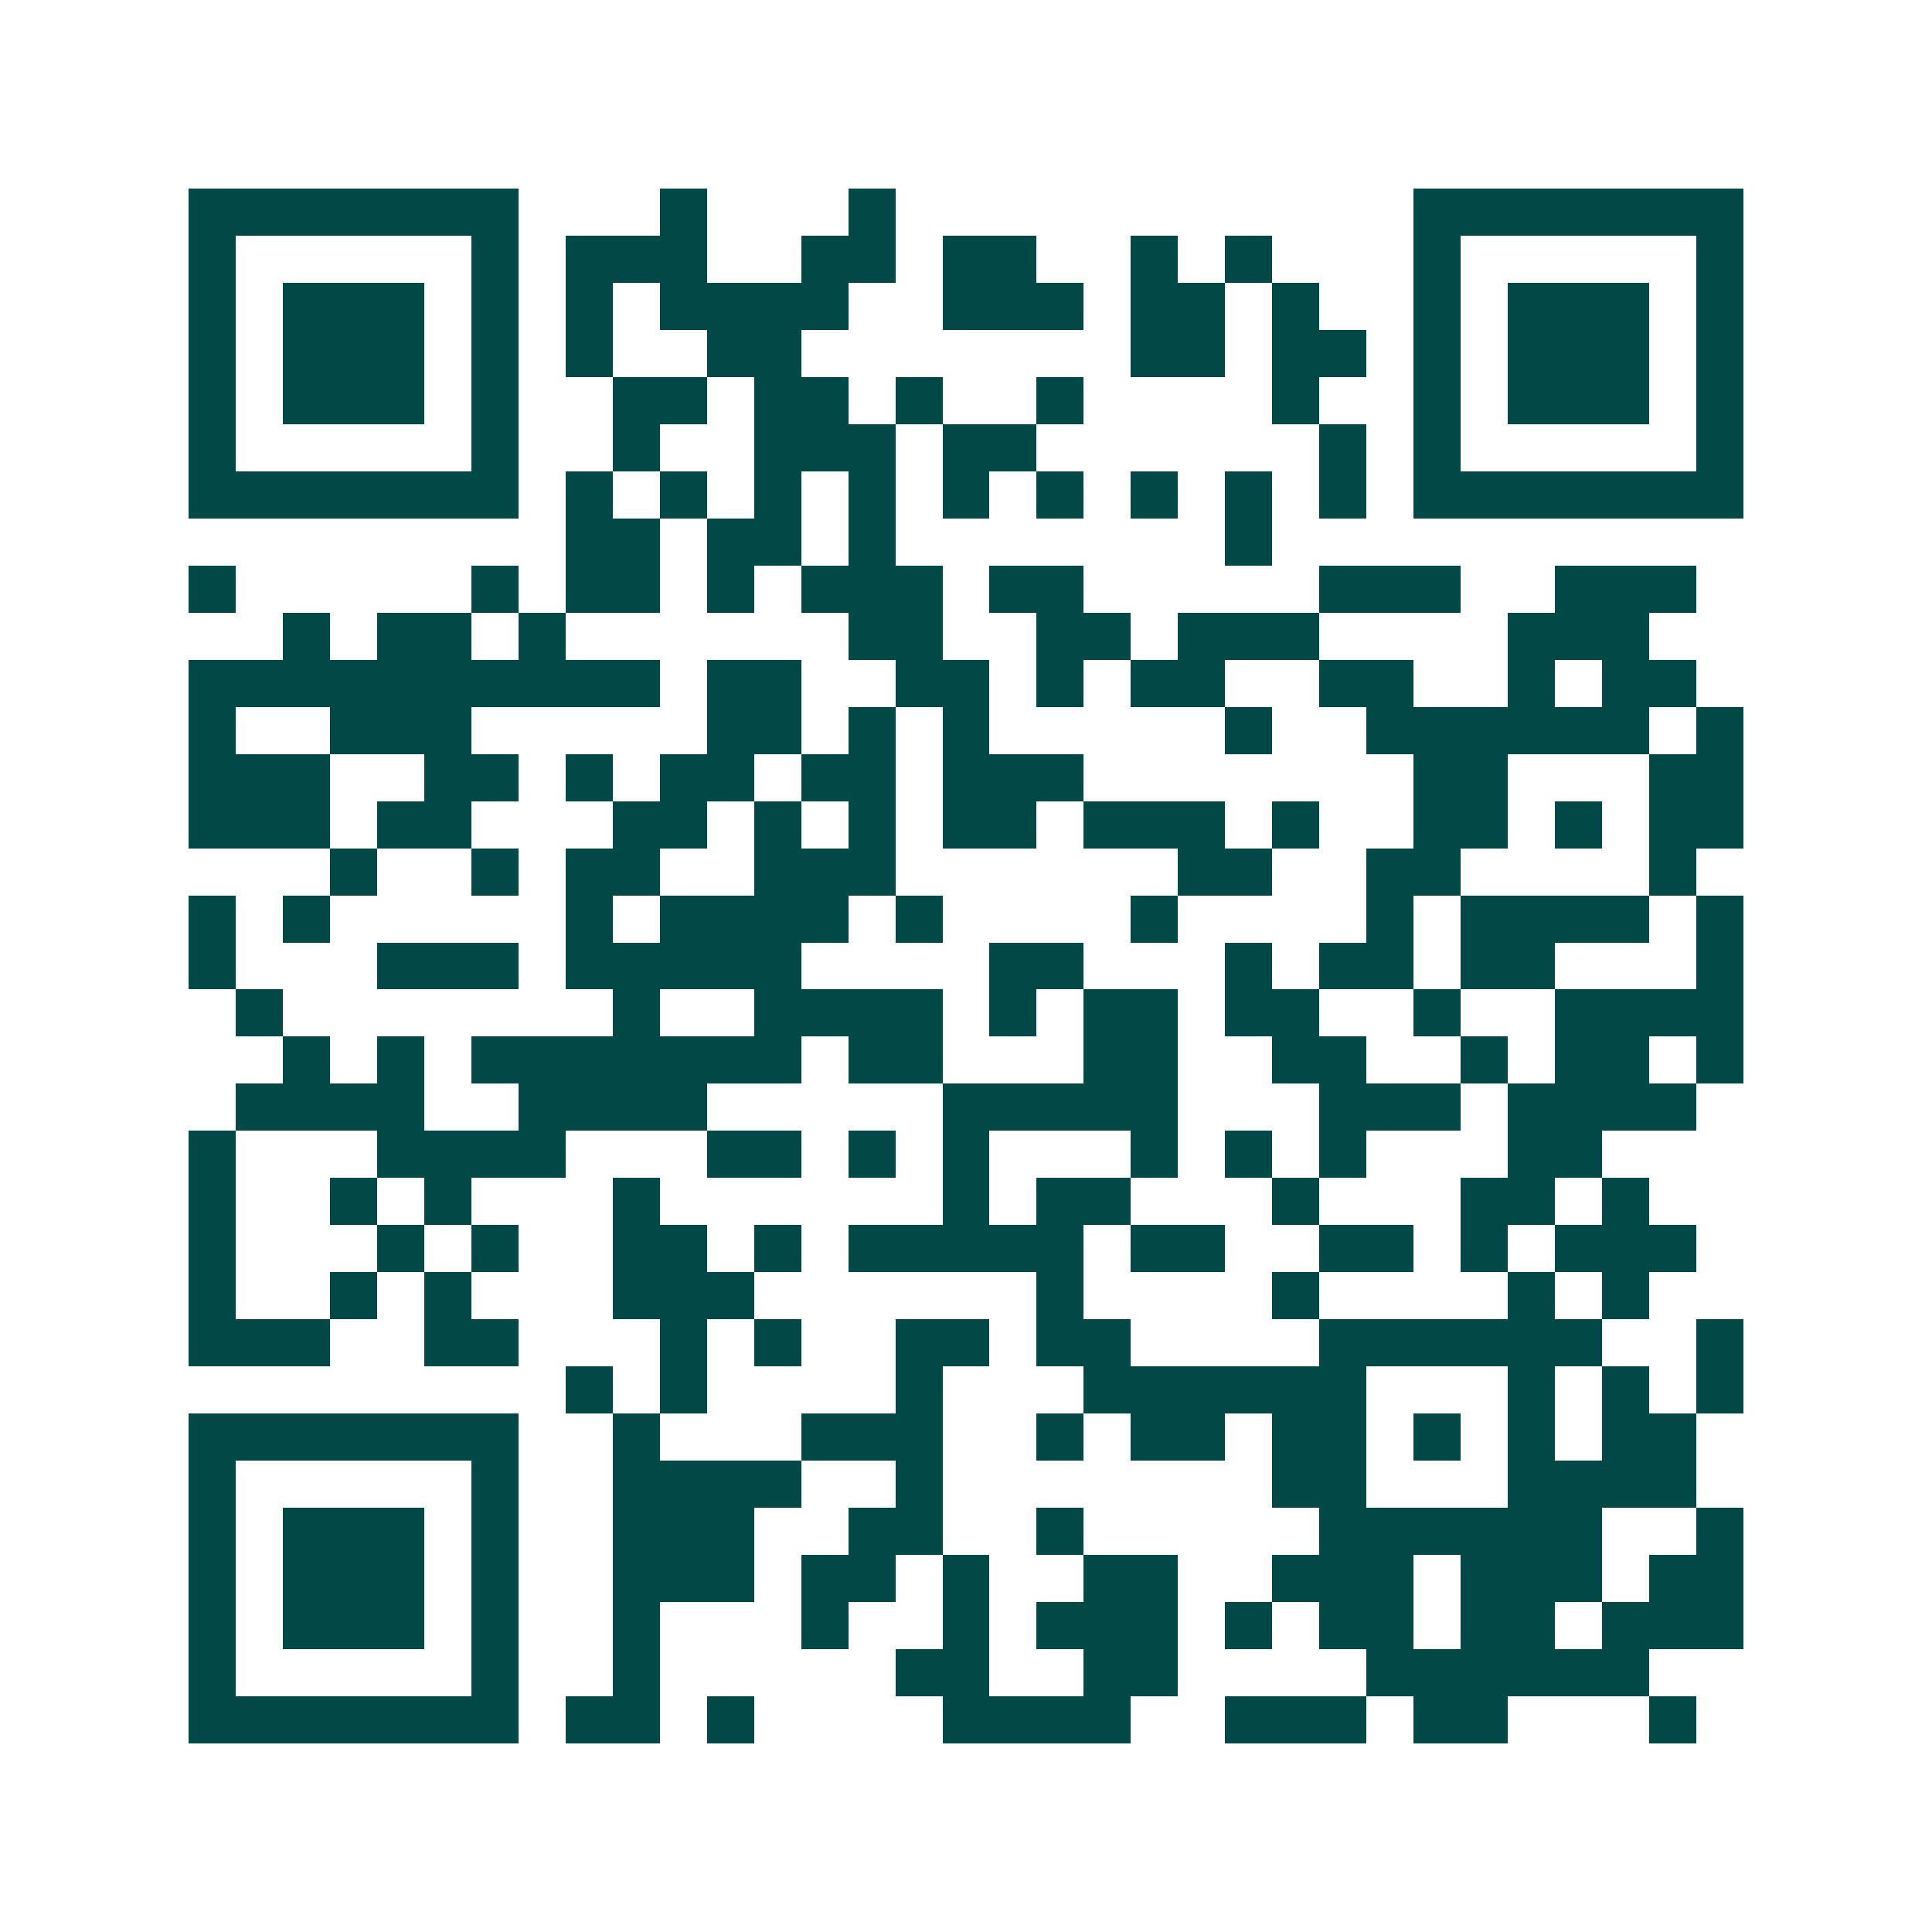 <svg xmlns="http://www.w3.org/2000/svg" width="200" height="200" viewBox="0 0 41 41" shape-rendering="crispEdges"><path fill="#ffffff" d="M0 0h41v41H0z"/><path stroke="#014847" d="M4 4.5h7m3 0h1m3 0h1m11 0h7M4 5.5h1m5 0h1m1 0h3m2 0h2m1 0h2m2 0h1m1 0h1m3 0h1m5 0h1M4 6.5h1m1 0h3m1 0h1m1 0h1m1 0h4m2 0h3m1 0h2m1 0h1m2 0h1m1 0h3m1 0h1M4 7.5h1m1 0h3m1 0h1m1 0h1m2 0h2m7 0h2m1 0h2m1 0h1m1 0h3m1 0h1M4 8.5h1m1 0h3m1 0h1m2 0h2m1 0h2m1 0h1m2 0h1m4 0h1m2 0h1m1 0h3m1 0h1M4 9.5h1m5 0h1m2 0h1m2 0h3m1 0h2m6 0h1m1 0h1m5 0h1M4 10.5h7m1 0h1m1 0h1m1 0h1m1 0h1m1 0h1m1 0h1m1 0h1m1 0h1m1 0h1m1 0h7M12 11.5h2m1 0h2m1 0h1m7 0h1M4 12.5h1m5 0h1m1 0h2m1 0h1m1 0h3m1 0h2m5 0h3m2 0h3M6 13.5h1m1 0h2m1 0h1m6 0h2m2 0h2m1 0h3m4 0h3M4 14.5h10m1 0h2m2 0h2m1 0h1m1 0h2m2 0h2m2 0h1m1 0h2M4 15.5h1m2 0h3m5 0h2m1 0h1m1 0h1m5 0h1m2 0h6m1 0h1M4 16.5h3m2 0h2m1 0h1m1 0h2m1 0h2m1 0h3m7 0h2m3 0h2M4 17.5h3m1 0h2m3 0h2m1 0h1m1 0h1m1 0h2m1 0h3m1 0h1m2 0h2m1 0h1m1 0h2M7 18.5h1m2 0h1m1 0h2m2 0h3m6 0h2m2 0h2m4 0h1M4 19.5h1m1 0h1m5 0h1m1 0h4m1 0h1m4 0h1m4 0h1m1 0h4m1 0h1M4 20.5h1m3 0h3m1 0h5m4 0h2m3 0h1m1 0h2m1 0h2m3 0h1M5 21.5h1m7 0h1m2 0h4m1 0h1m1 0h2m1 0h2m2 0h1m2 0h4M6 22.5h1m1 0h1m1 0h7m1 0h2m3 0h2m2 0h2m2 0h1m1 0h2m1 0h1M5 23.5h4m2 0h4m5 0h5m3 0h3m1 0h4M4 24.5h1m3 0h4m3 0h2m1 0h1m1 0h1m3 0h1m1 0h1m1 0h1m3 0h2M4 25.5h1m2 0h1m1 0h1m3 0h1m6 0h1m1 0h2m3 0h1m3 0h2m1 0h1M4 26.5h1m3 0h1m1 0h1m2 0h2m1 0h1m1 0h5m1 0h2m2 0h2m1 0h1m1 0h3M4 27.5h1m2 0h1m1 0h1m3 0h3m6 0h1m4 0h1m4 0h1m1 0h1M4 28.5h3m2 0h2m3 0h1m1 0h1m2 0h2m1 0h2m4 0h6m2 0h1M12 29.5h1m1 0h1m4 0h1m3 0h6m3 0h1m1 0h1m1 0h1M4 30.5h7m2 0h1m3 0h3m2 0h1m1 0h2m1 0h2m1 0h1m1 0h1m1 0h2M4 31.5h1m5 0h1m2 0h4m2 0h1m7 0h2m3 0h4M4 32.5h1m1 0h3m1 0h1m2 0h3m2 0h2m2 0h1m5 0h6m2 0h1M4 33.5h1m1 0h3m1 0h1m2 0h3m1 0h2m1 0h1m2 0h2m2 0h3m1 0h3m1 0h2M4 34.5h1m1 0h3m1 0h1m2 0h1m3 0h1m2 0h1m1 0h3m1 0h1m1 0h2m1 0h2m1 0h3M4 35.5h1m5 0h1m2 0h1m5 0h2m2 0h2m4 0h6M4 36.5h7m1 0h2m1 0h1m4 0h4m2 0h3m1 0h2m3 0h1"/></svg>

